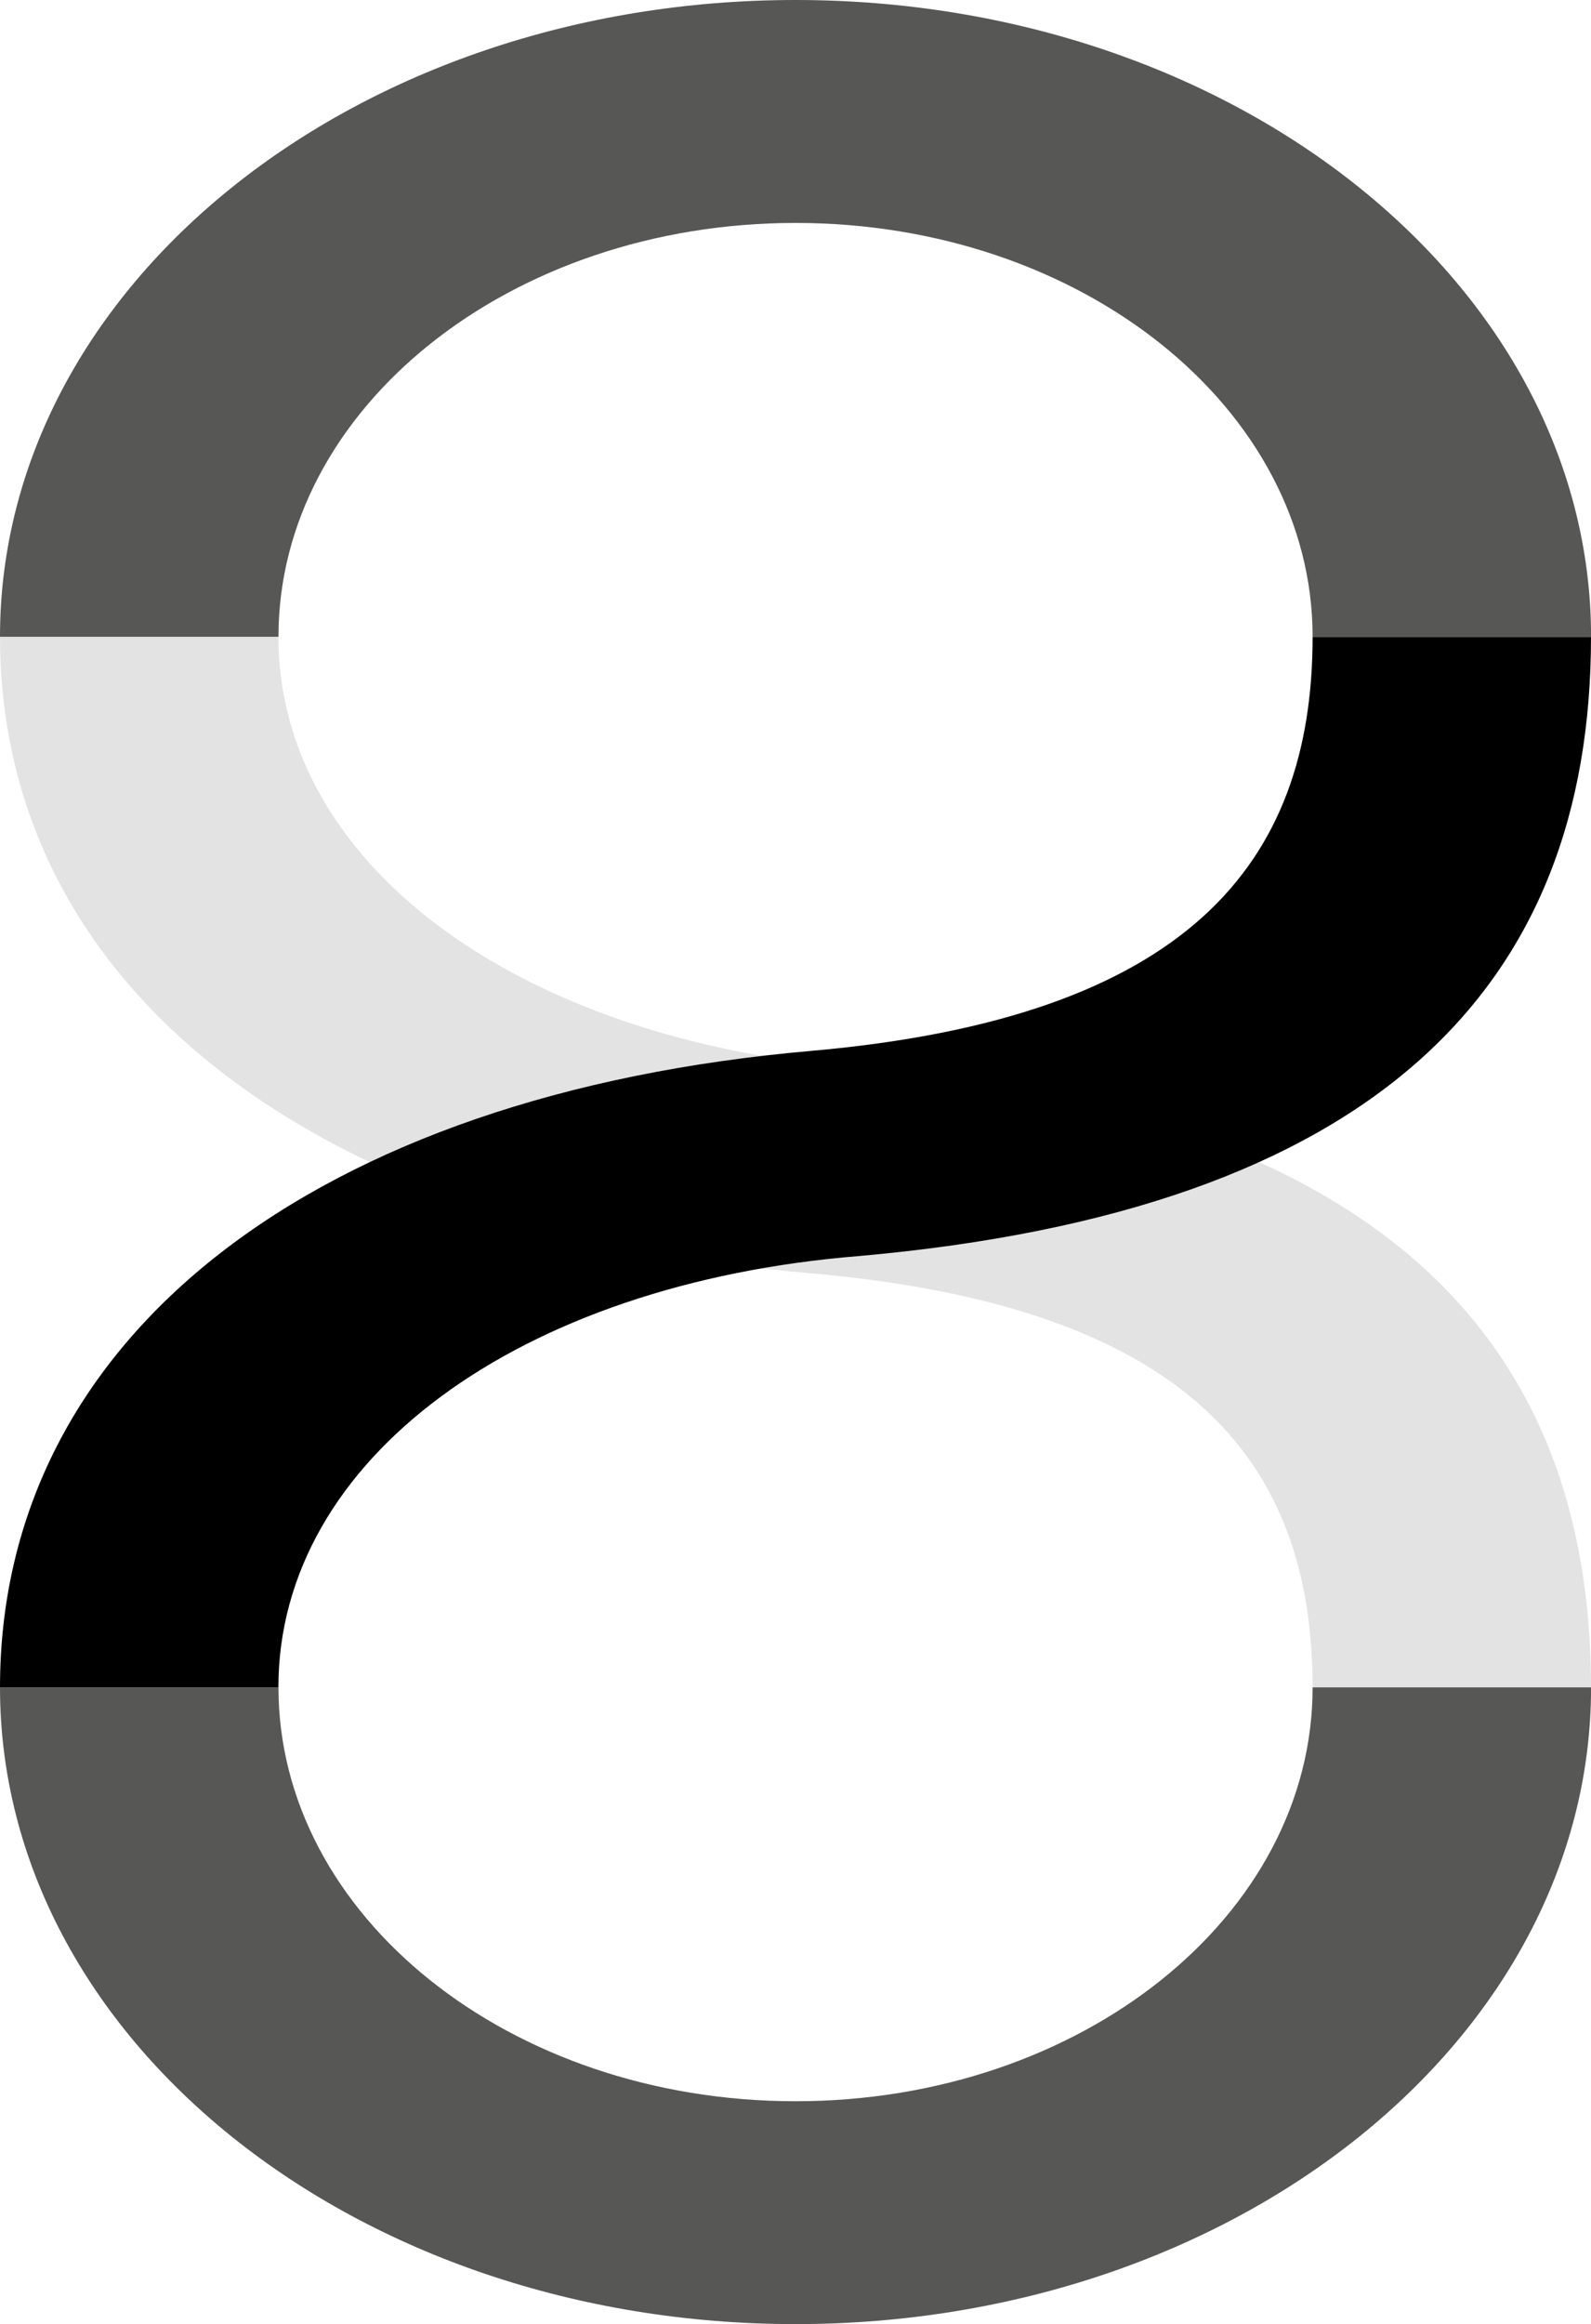 <?xml version="1.0" encoding="utf-8"?>
<!-- Generator: Adobe Illustrator 23.0.1, SVG Export Plug-In . SVG Version: 6.00 Build 0)  -->
<svg version="1.1" id="Calque_1" xmlns="http://www.w3.org/2000/svg" xmlns:xlink="http://www.w3.org/1999/xlink" x="0px" y="0px"
	 viewBox="0 0 226.77 331.1" style="enable-background:new 0 0 226.77 331.1;" xml:space="preserve">
<style type="text/css">
	.st0{fill:#E3E3E3;}
	.st1{fill:#575756;}
</style>
<g>
	<g>
		<path class="st0" d="M226.77,240.39c0-50.1-30.86-81.68-104.32-88.21l0,0c-48.44-3.9-82.77-28.9-82.77-61.46H0
			c0,50.1,45.01,84.56,115.76,90.7c53.25,4.72,71.33,26.41,71.33,58.97H226.77z"/>
		<path d="M226.77,90.73c0,50.1-30.86,81.68-104.32,88.21h0c-48.44,3.9-82.77,28.9-82.77,61.46H0c0-50.1,45.01-84.56,115.76-90.7
			c53.25-4.72,71.33-26.41,71.33-58.97H226.77z"/>
	</g>
	<path class="st1" d="M187.09,240.39c0,32.56-33,58.96-73.7,58.96c-40.7,0-73.7-26.4-73.7-58.96H0c0,50.1,50.76,90.71,113.39,90.71
		c62.62,0,113.39-40.61,113.39-90.71H187.09z"/>
	<path class="st1" d="M39.69,90.72c0-32.56,33-58.96,73.7-58.96c40.7,0,73.7,26.4,73.7,58.96h39.69C226.77,40.63,176.01,0,113.39,0
		C50.76,0,0,40.63,0,90.72H39.69z"/>
</g>
</svg>
